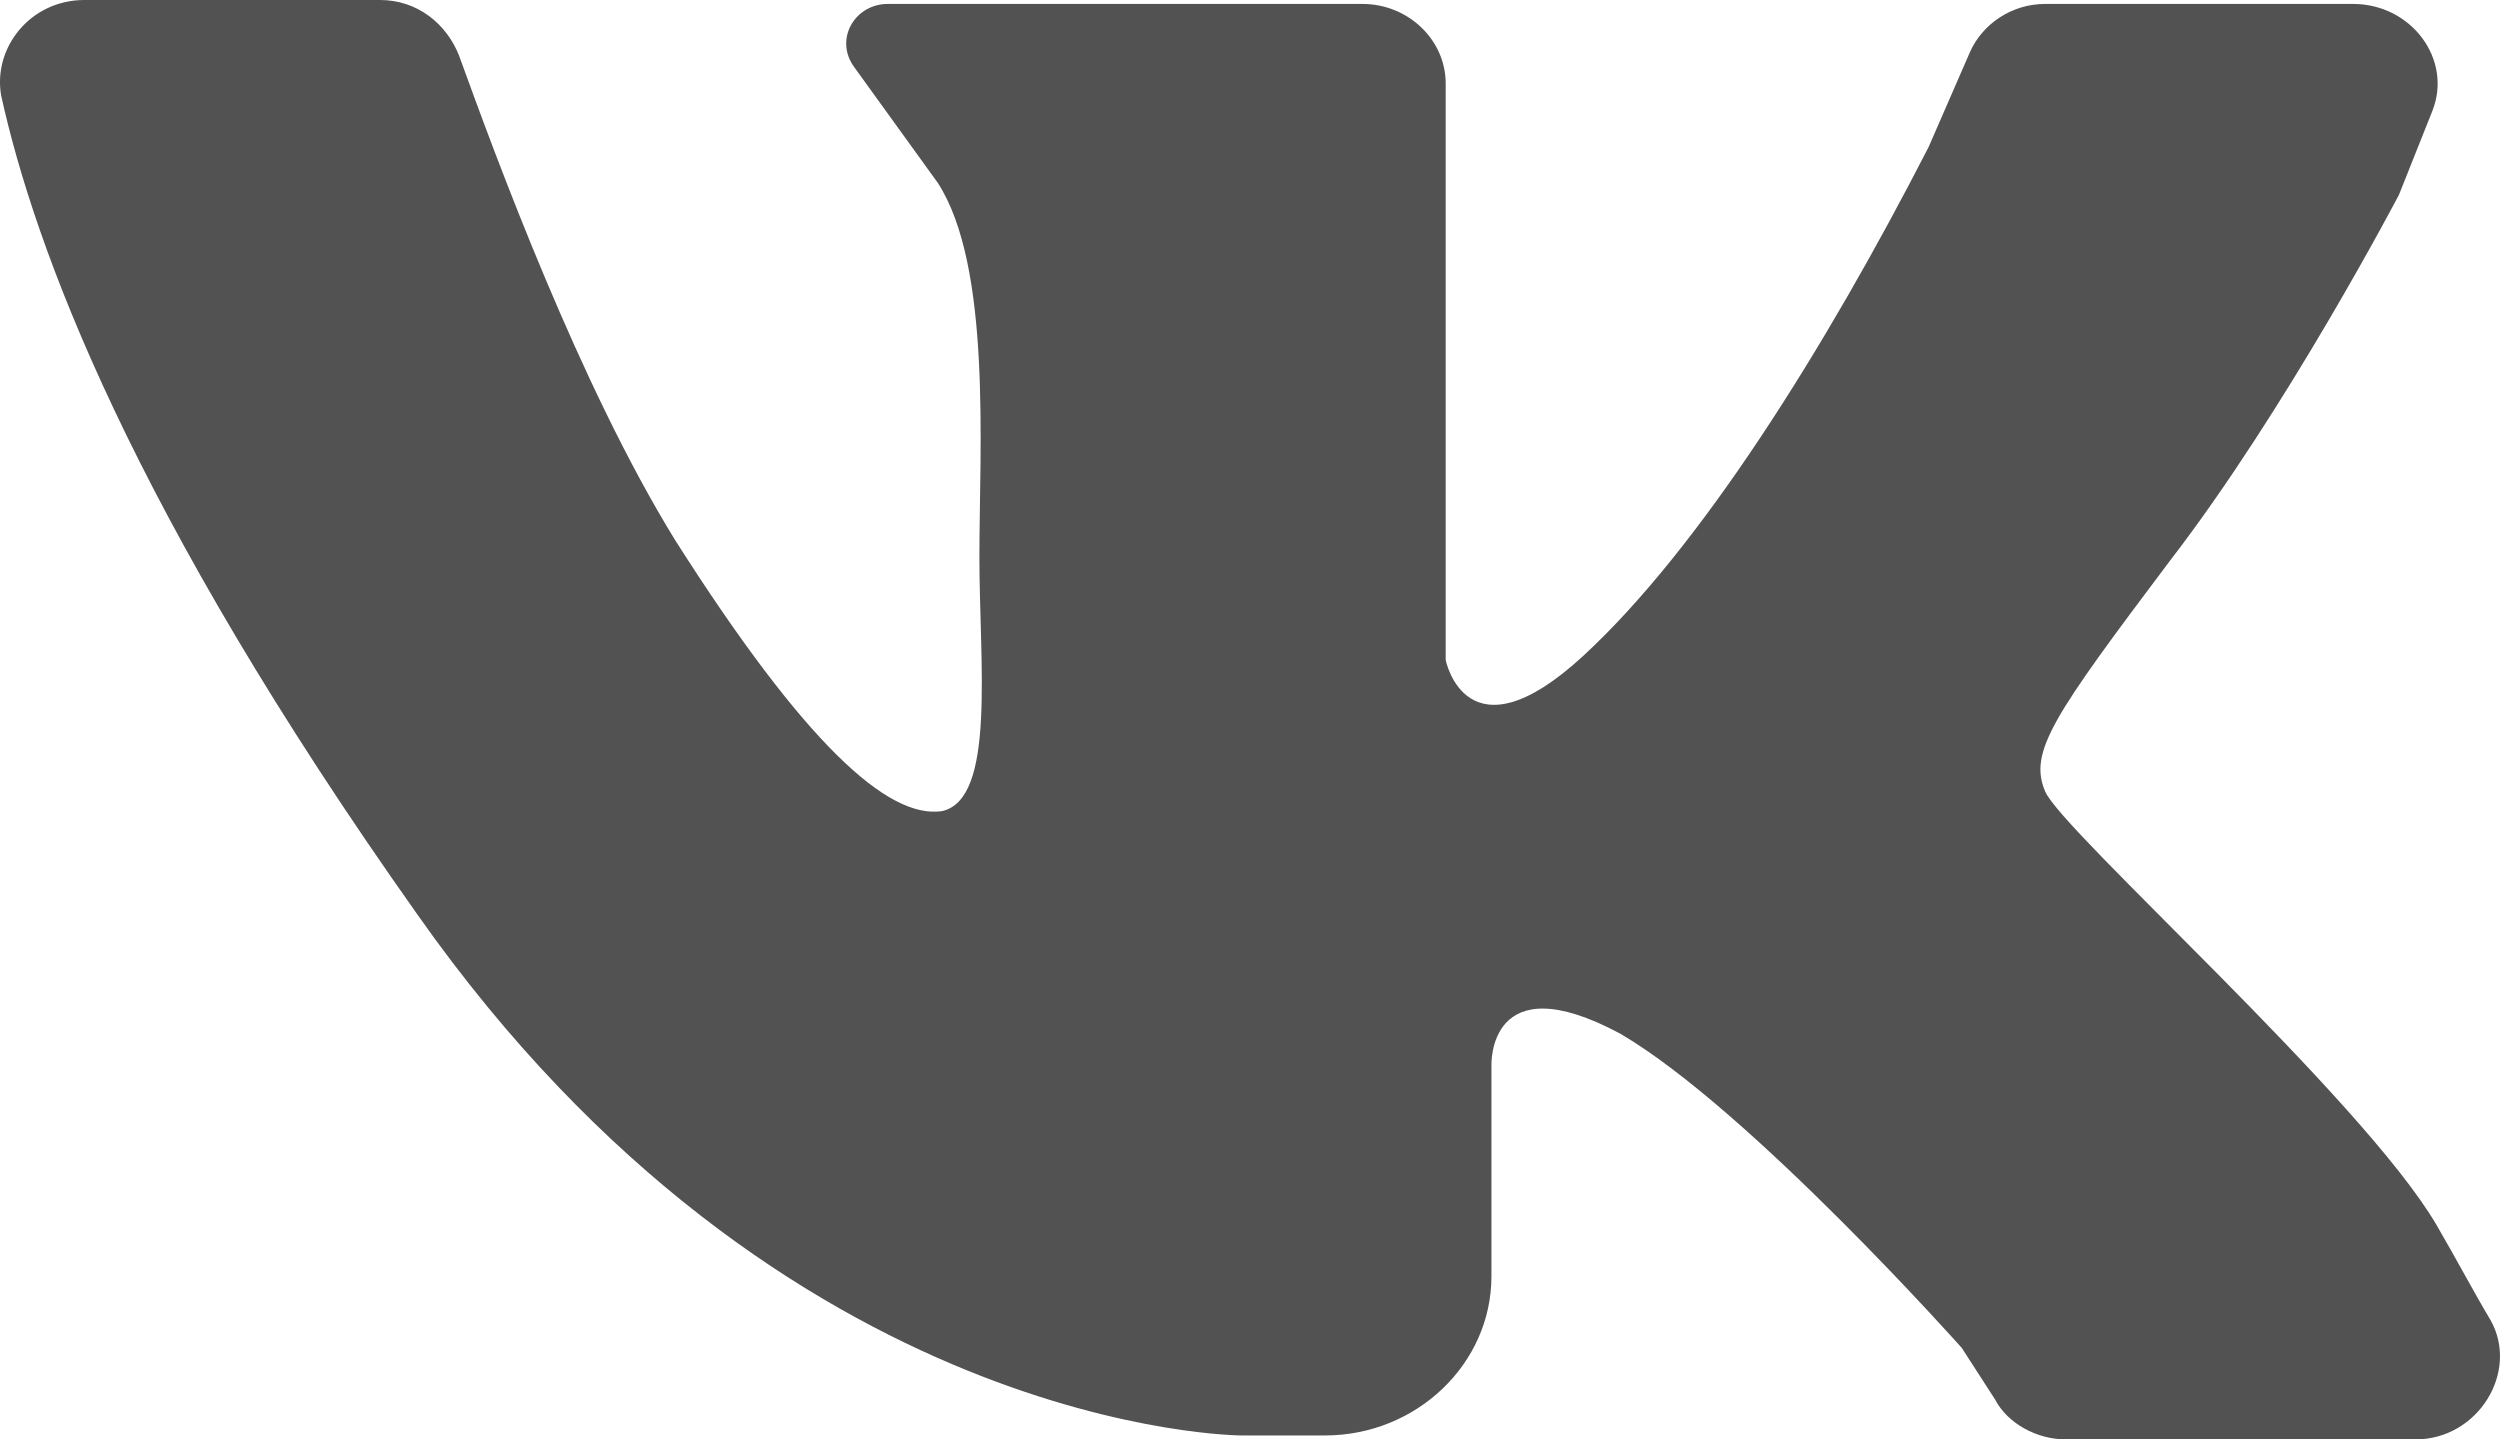 <svg width="33" height="19" viewBox="0 0 33 19" fill="none" xmlns="http://www.w3.org/2000/svg">
<path d="M1.114 0C2.268 0 4.027 0 5.016 0C5.51 0 5.895 0.315 6.06 0.735C6.554 2.099 7.653 5.091 8.917 7.138C10.62 9.815 11.719 10.812 12.434 10.707C13.148 10.55 12.928 8.765 12.928 7.348C12.928 5.931 13.093 3.517 12.379 2.414L11.28 0.892C11.005 0.525 11.28 0.052 11.719 0.052H17.984C18.588 0.052 19.083 0.525 19.083 1.102V8.713C19.083 8.713 19.357 10.077 20.896 8.66C22.434 7.243 24.083 4.619 25.457 1.942L26.006 0.682C26.171 0.315 26.556 0.052 26.995 0.052H31.061C31.831 0.052 32.38 0.787 32.105 1.47L31.666 2.572C31.666 2.572 30.182 5.406 28.644 7.401C27.105 9.448 26.775 9.92 26.995 10.445C27.215 10.97 31.171 14.486 32.16 16.166C32.435 16.638 32.655 17.058 32.875 17.425C33.259 18.108 32.71 19 31.886 19H27.27C26.885 19 26.501 18.79 26.336 18.475L25.896 17.793C25.896 17.793 23.094 14.644 21.39 13.646C19.632 12.702 19.687 14.066 19.687 14.066V16.848C19.687 18.003 18.698 18.948 17.489 18.948H16.39C16.39 18.948 10.346 18.948 5.51 12.072C1.719 6.718 0.455 3.254 0.015 1.26C-0.095 0.63 0.4 0 1.114 0Z" fill="#525252"/>
</svg>
